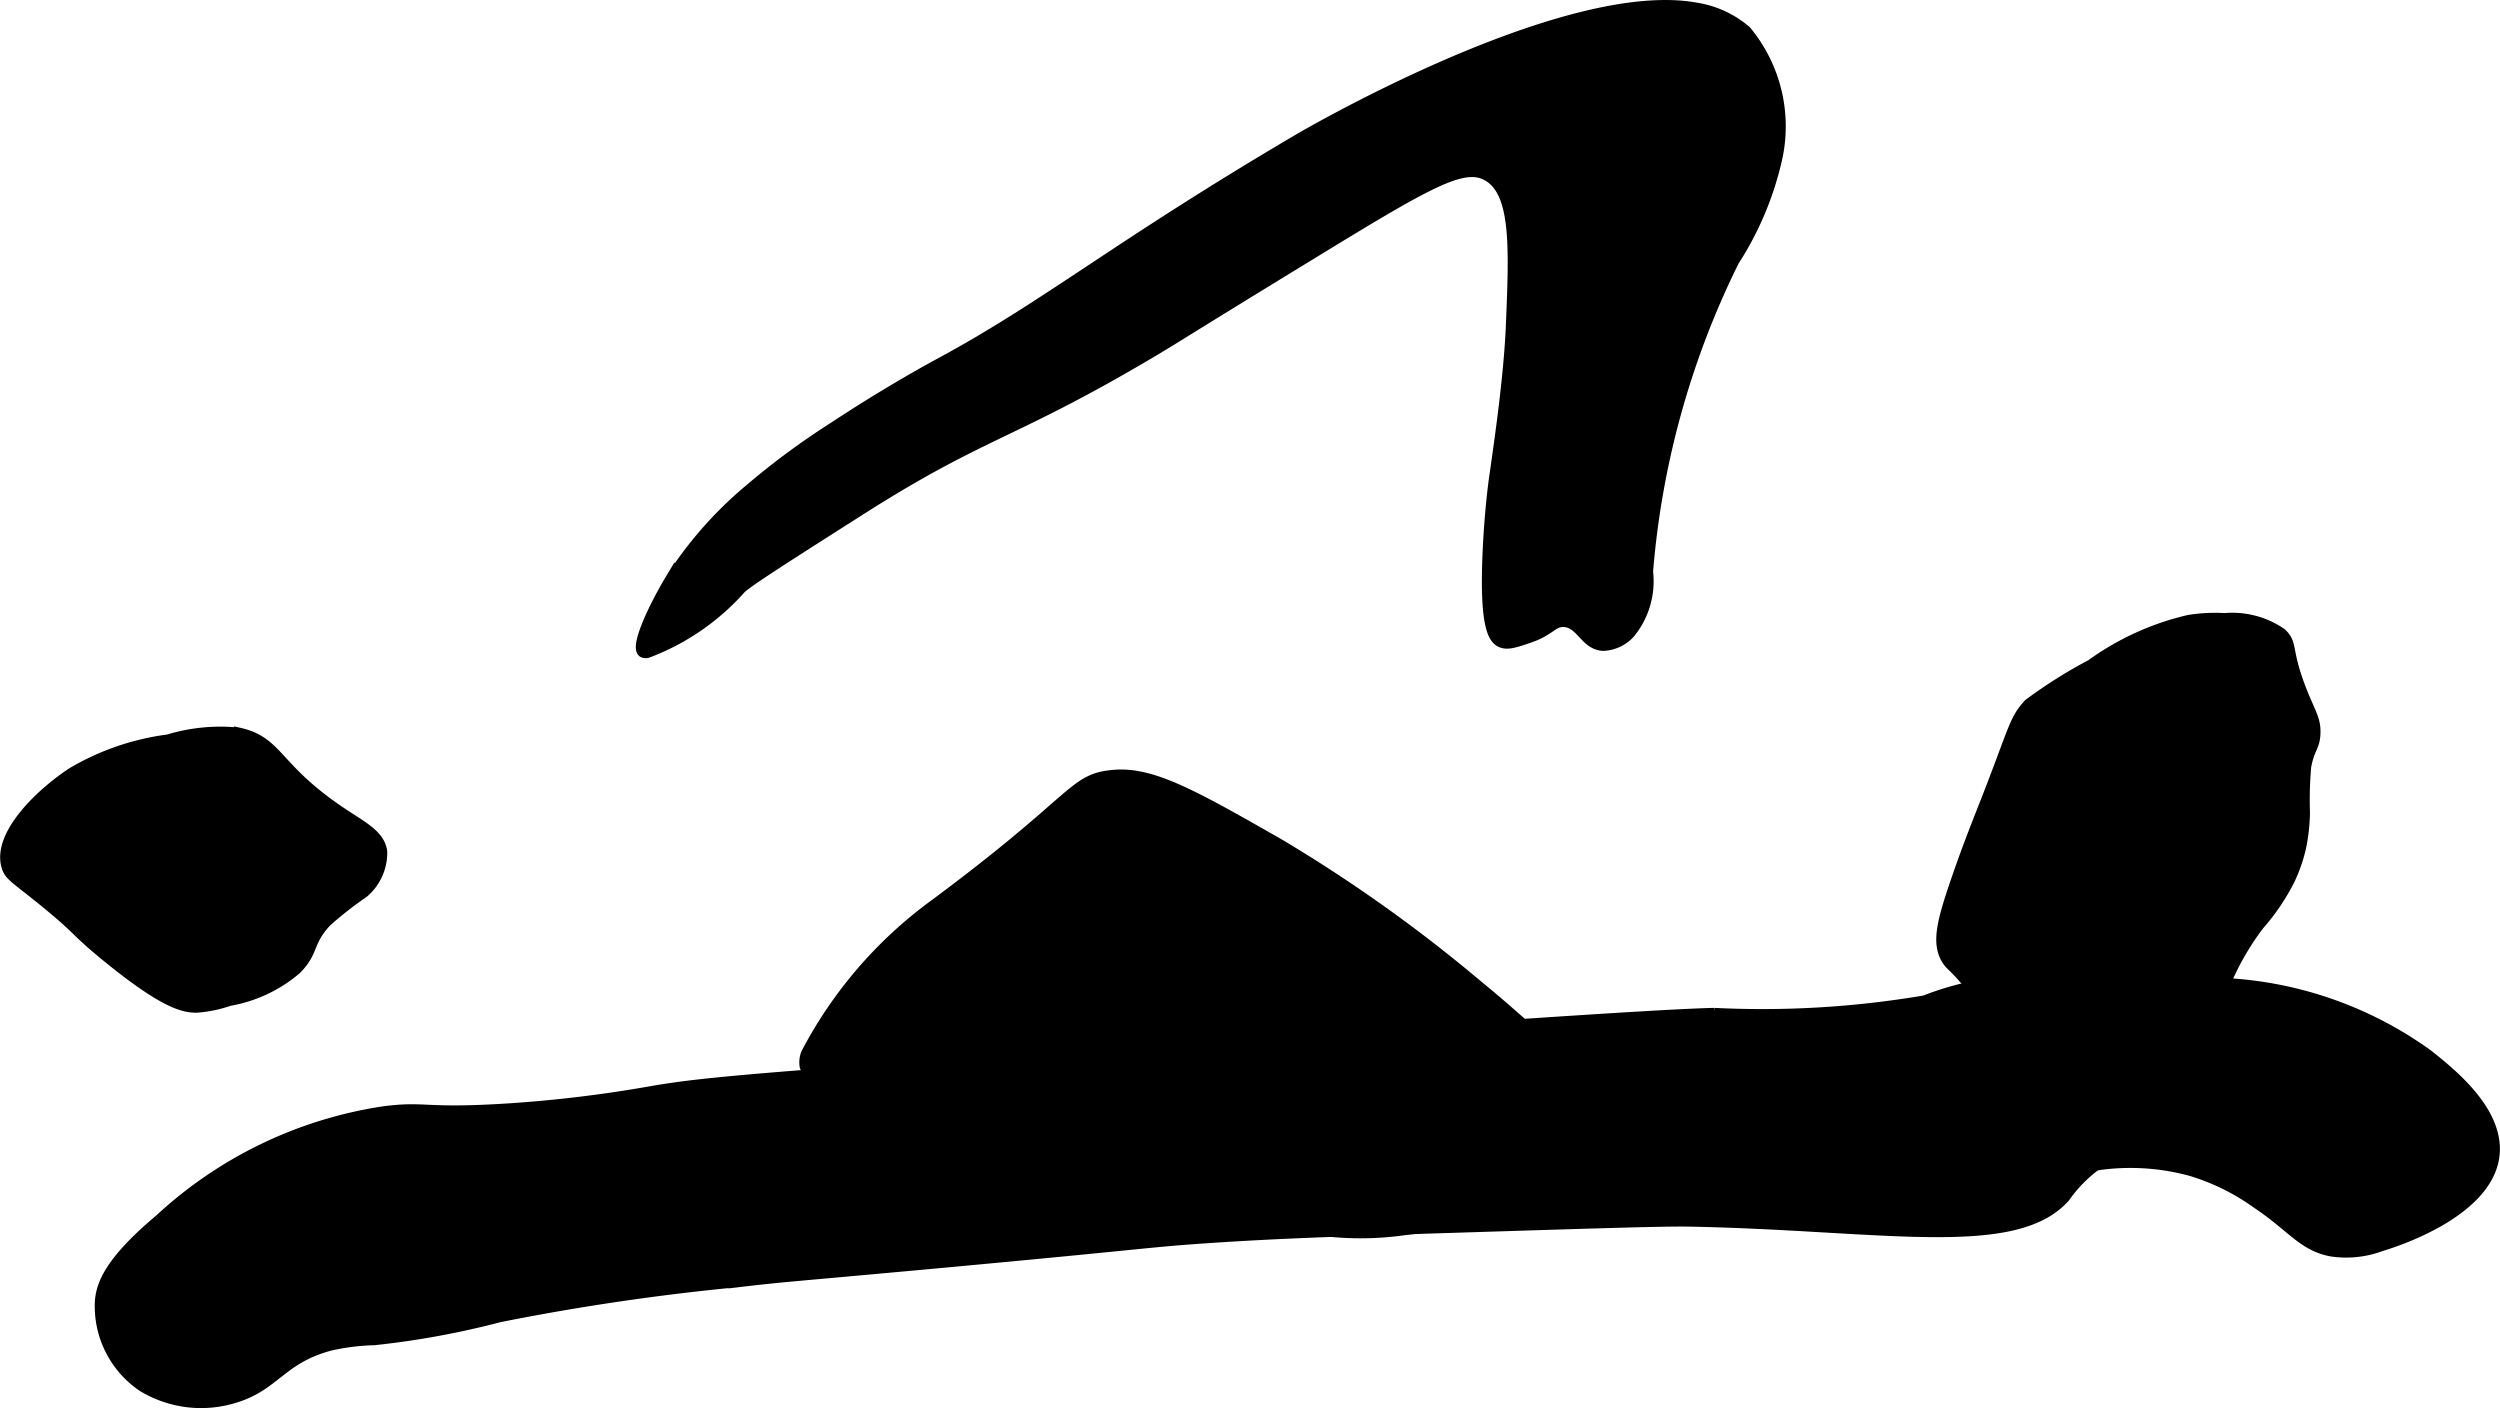 <?xml version="1.0" encoding="UTF-8"?>
<svg xmlns="http://www.w3.org/2000/svg"
     version="1.1"
     width="13.481mm"
     height="7.593mm"
     viewBox="0 0 38.213 21.525">
   <defs>
      <style type="text/css"><![CDATA[
      .a {
        stroke: #000;
        stroke-miterlimit: 10;
        stroke-width: 0.15px;
      }
    ]]></style>
   </defs>
   <path class="a"
         d="M1.61,14.614c.909.745,1.205.793,1.396.792a1.958,1.958,0,0,0,.5-.104,2.139,2.139,0,0,0,1.025-.482c.277-.281.164-.402.46-.726a5.712,5.712,0,0,1,.57-.446.809.809,0,0,0,.282-.628c-.033-.254-.285-.378-.608-.593-1.038-.69-.965-1.091-1.583-1.229a2.734,2.734,0,0,0-1.083.104,3.859,3.859,0,0,0-1.469.505c-.45.293-1.146.935-1.006,1.434.044.157.139.185.621.581C1.23,14.245,1.124,14.215,1.61,14.614Z"/>
   <path class="a"
         d="M19.86,2.114s4.028-2.367,6.062-2a1.549,1.549,0,0,1,.771.354,2.293,2.293,0,0,1,.479,1.938,4.845,4.845,0,0,1-.662,1.585,13.074,13.074,0,0,0-1.317,4.748,1.258,1.258,0,0,1-.271.938.586.586,0,0,1-.421.198c-.282-.02-.336-.355-.599-.365-.17-.006-.192.13-.534.246-.21.071-.325.11-.424.067-.129-.056-.254-.263-.208-1.354.028-.668.098-1.151.098-1.151.083-.577.228-1.576.259-2.346.049-1.183.083-2.018-.35-2.275-.369-.218-.893.09-2.757,1.23-1.982,1.212-1.935,1.196-2.37,1.455C15.47,6.656,15.045,6.596,13.152,7.801c-1.167.743-1.751,1.115-1.833,1.208a3.607,3.607,0,0,1-1.412.97.102.102,0,0,1-.086-.005c-.125-.095.19-.736.415-1.111a6.01,6.01,0,0,1,1.229-1.396,11.524,11.524,0,0,1,1.271-.938c.852-.563,1.533-.929,1.625-.979C15.997,4.668,17.073,3.752,19.86,2.114Z"/>
   <path class="a"
         d="M3.61,21.364a1.729,1.729,0,0,1-1.438-.167,1.488,1.488,0,0,1-.648-1.314c.022-.232.124-.585.908-1.242A6.462,6.462,0,0,1,5.85,16.988c.656-.086.607.034,1.843-.041a19.89,19.89,0,0,0,2.271-.271c.708-.12,1.354-.186,5.792-.5,6.355-.449,9.532-.673,10.445-.694a14.835,14.835,0,0,0,3.219-.191,4.511,4.511,0,0,1,2.208-.277,2.676,2.676,0,0,1,1.691,1.287c.066.139.335.7.104,1-.188.244-.538.097-1.042.312a2.109,2.109,0,0,0-.812.688c-.768.873-2.813.43-5.75.375-.358-.007-1.315.023-3.229.083-1.997.063-2.996.094-4.083.167-1.028.069-.831.08-4.434.411-2.037.187-2.091.183-2.736.259a36.245,36.245,0,0,0-3.704.542,12.882,12.882,0,0,1-1.917.351,3.411,3.411,0,0,0-.667.083C4.303,20.77,4.211,21.175,3.61,21.364Z"/>
   <path class="a"
         d="M19.568,12.905a22.933,22.933,0,0,1,3.062,2.188s.36.286,1.032.903c.608.558.912.841.926,1.014.057.712-1.56,1.647-3.085,1.792a4.759,4.759,0,0,1-2.852-.459,3.26,3.26,0,0,0-1.24-.528,4.493,4.493,0,0,0-1.156.028,7.653,7.653,0,0,1-1.729.042c-.982-.229-1.317-.941-1.958-1.292a.496.496,0,0,1-.271-.292.381.381,0,0,1,.021-.199,6.618,6.618,0,0,1,1.937-2.259c2.243-1.66,2.122-1.944,2.771-2C17.62,11.792,18.269,12.163,19.568,12.905Z"/>
   <path class="a"
         d="M38.131,17.676c-.118.887-1.59,1.334-1.729,1.375a1.529,1.529,0,0,1-.768.081c-.439-.085-.596-.369-1.133-.729a3.428,3.428,0,0,0-1.011-.5,3.508,3.508,0,0,0-1.956.031,1.15,1.15,0,0,1-.734.108.993.993,0,0,1-.524-.449,1.27,1.27,0,0,1-.174-.794,1.501,1.501,0,0,1,.529-.901,5.819,5.819,0,0,1,6.478.216C37.47,16.4,38.221,16.996,38.131,17.676Z"/>
   <path class="a"
         d="M35.235,12.426a2.855,2.855,0,0,1-.062.542,2.432,2.432,0,0,1-.162.468,3.261,3.261,0,0,1-.473.704,4.076,4.076,0,0,0-.532.932,2.87,2.87,0,0,1-.33.357c-.63.576-.97.363-1.691.893a1.034,1.034,0,0,1-.664.29.716.716,0,0,1-.33-.102c-.292-.179-.218-.444-.548-.98a4.428,4.428,0,0,0-.391-.528c-.204-.24-.237-.233-.296-.326-.161-.257-.078-.585.146-1.235.195-.567.324-.874.5-1.328.384-.991.388-1.118.604-1.354a7.339,7.339,0,0,1,.958-.604,4.14,4.14,0,0,1,1.497-.681,2.59,2.59,0,0,1,.544-.027,1.327,1.327,0,0,1,.873.231c.18.17.061.259.314.894.132.331.214.43.203.648-.01.205-.087.211-.141.497A5.742,5.742,0,0,0,35.235,12.426Z"/>
</svg>
